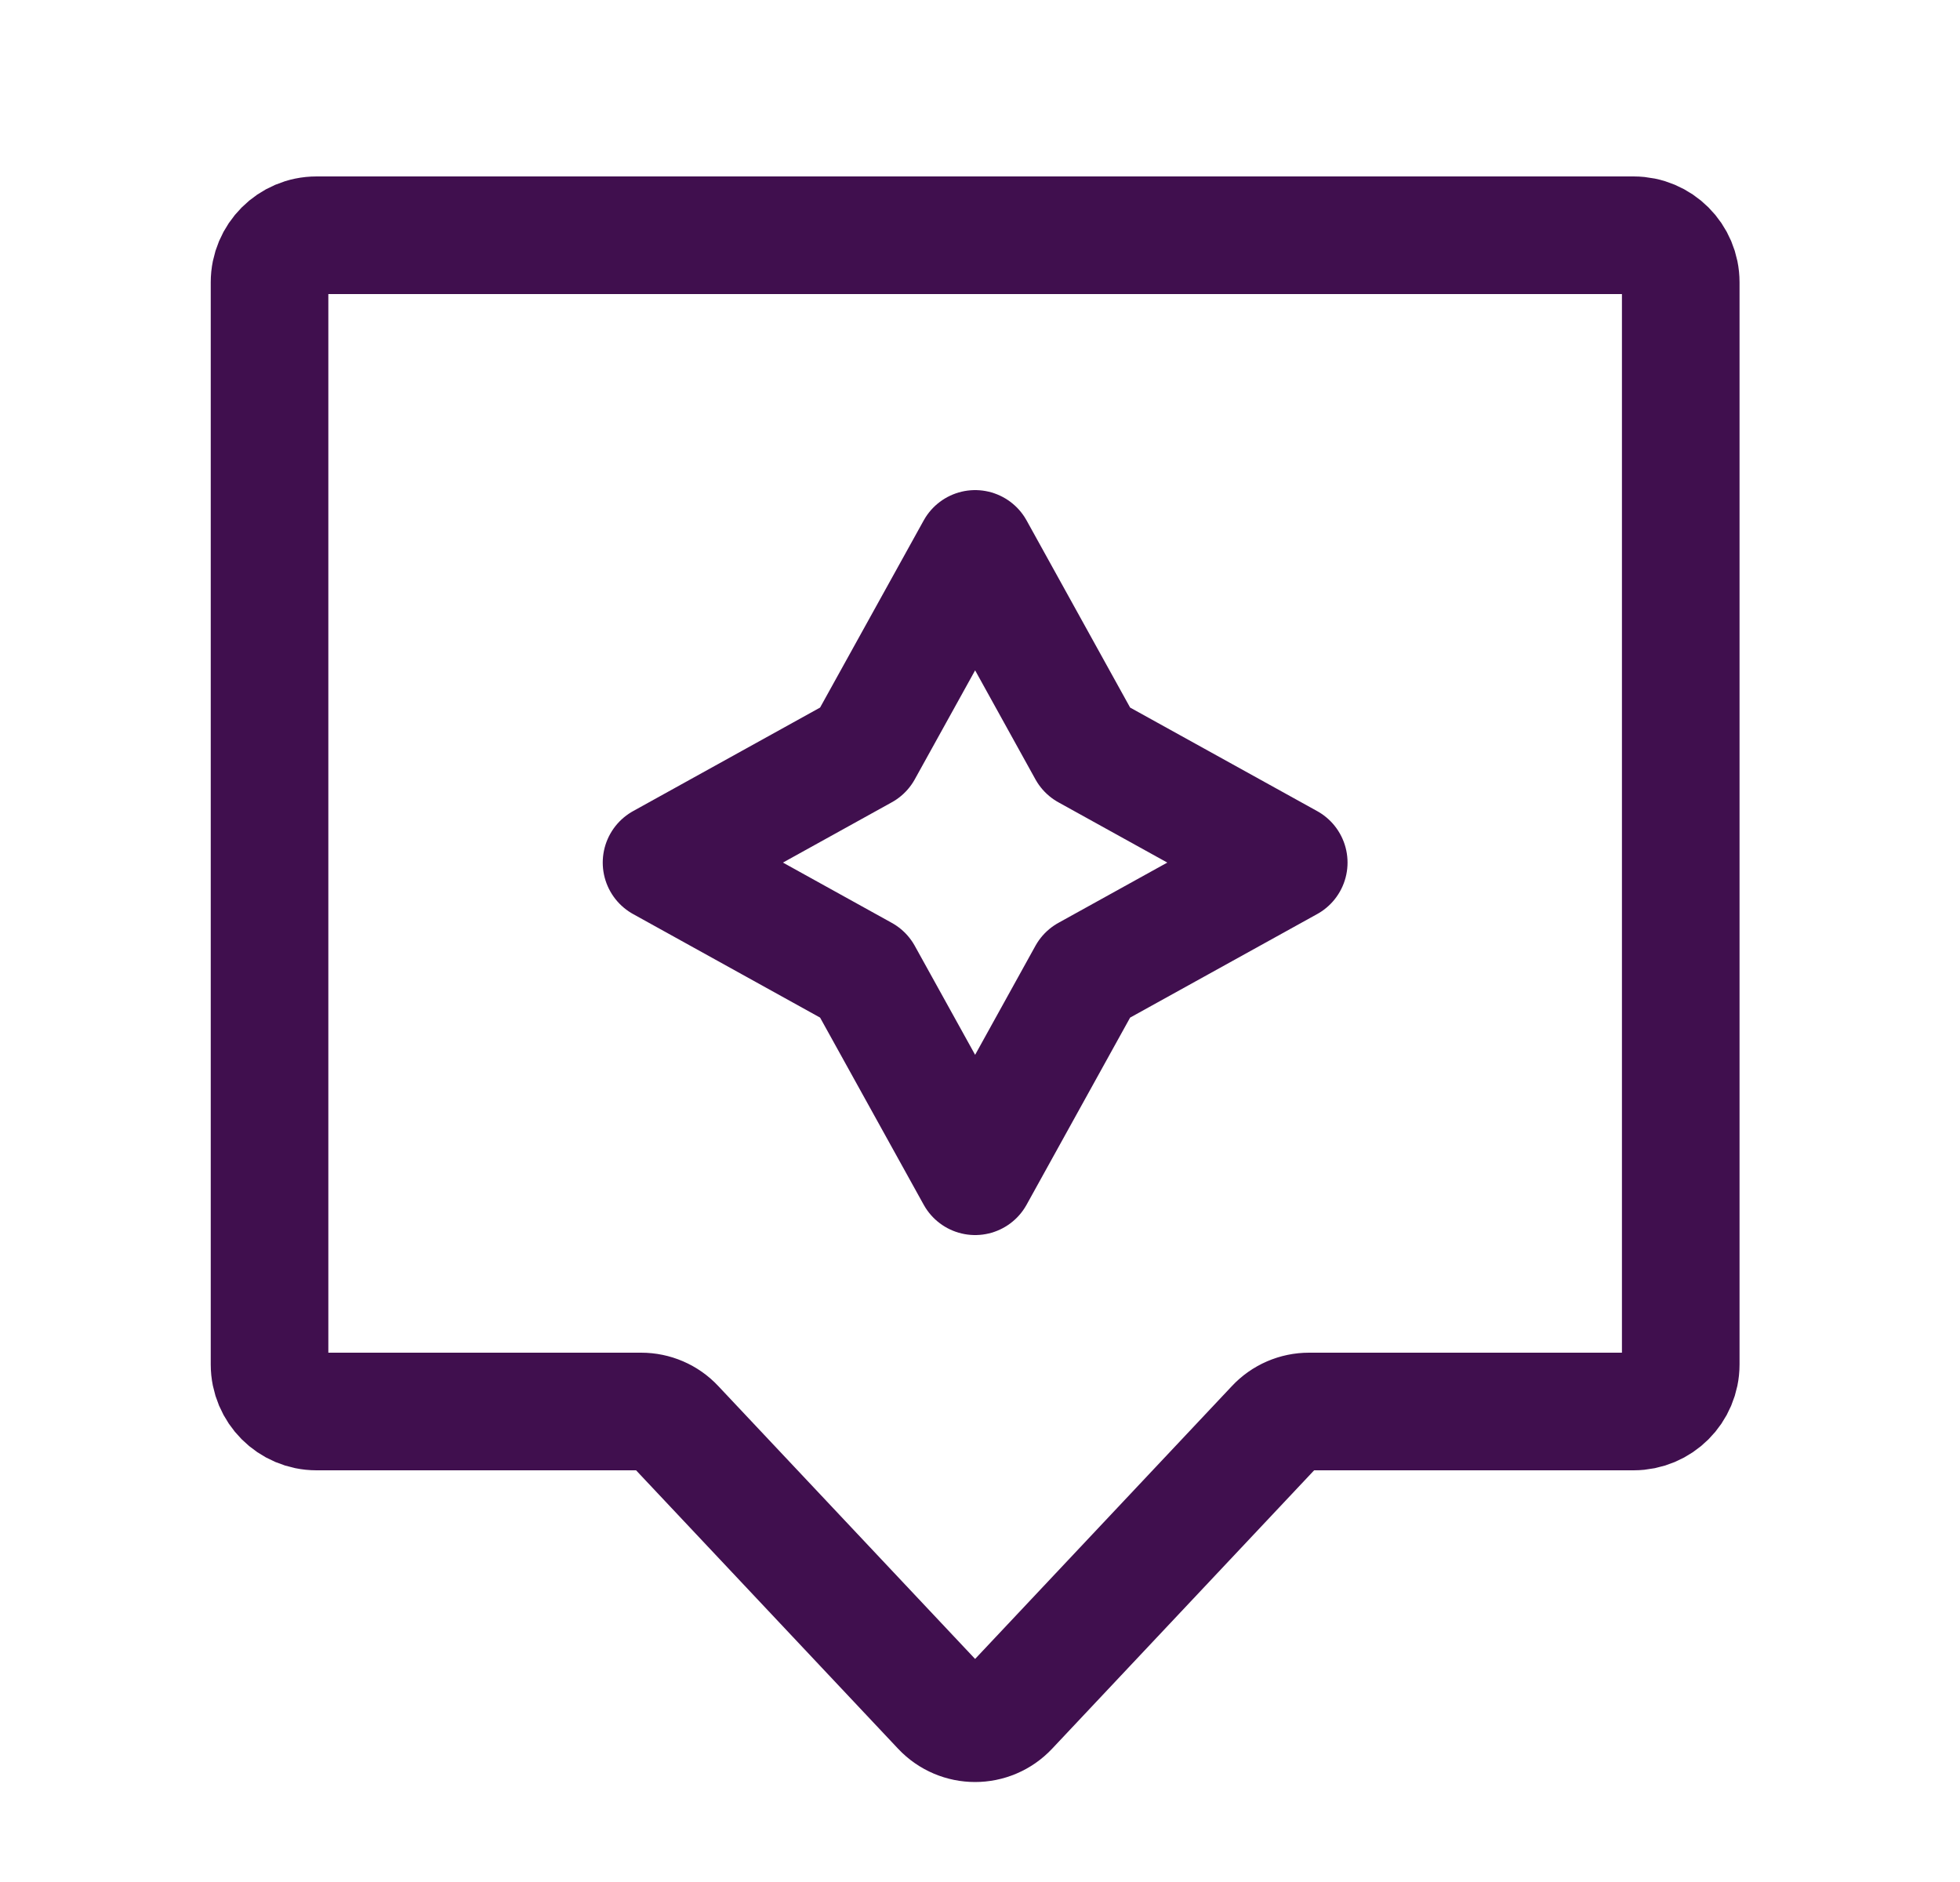 <?xml version="1.0" encoding="UTF-8"?> <svg xmlns="http://www.w3.org/2000/svg" width="25" height="24" viewBox="0 0 25 24" fill="none"><path d="M3.438 3.6C3.438 3.269 3.706 3 4.037 3H20.837C21.169 3 21.438 3.269 21.438 3.6V17.4C21.438 17.731 21.169 18 20.837 18H16.697C16.531 18 16.373 18.068 16.26 18.189L12.874 21.786C12.637 22.038 12.238 22.038 12.001 21.786L8.615 18.189C8.502 18.068 8.344 18 8.178 18H4.037C3.706 18 3.438 17.731 3.438 17.4V3.6Z" stroke="#400F4E" stroke-width="1.5"></path><path d="M12.438 7L13.863 9.575L16.438 11L13.863 12.425L12.438 15L11.012 12.425L8.438 11L11.012 9.575L12.438 7Z" stroke="#400F4E" stroke-width="1.5" stroke-linecap="round" stroke-linejoin="round"></path></svg> 